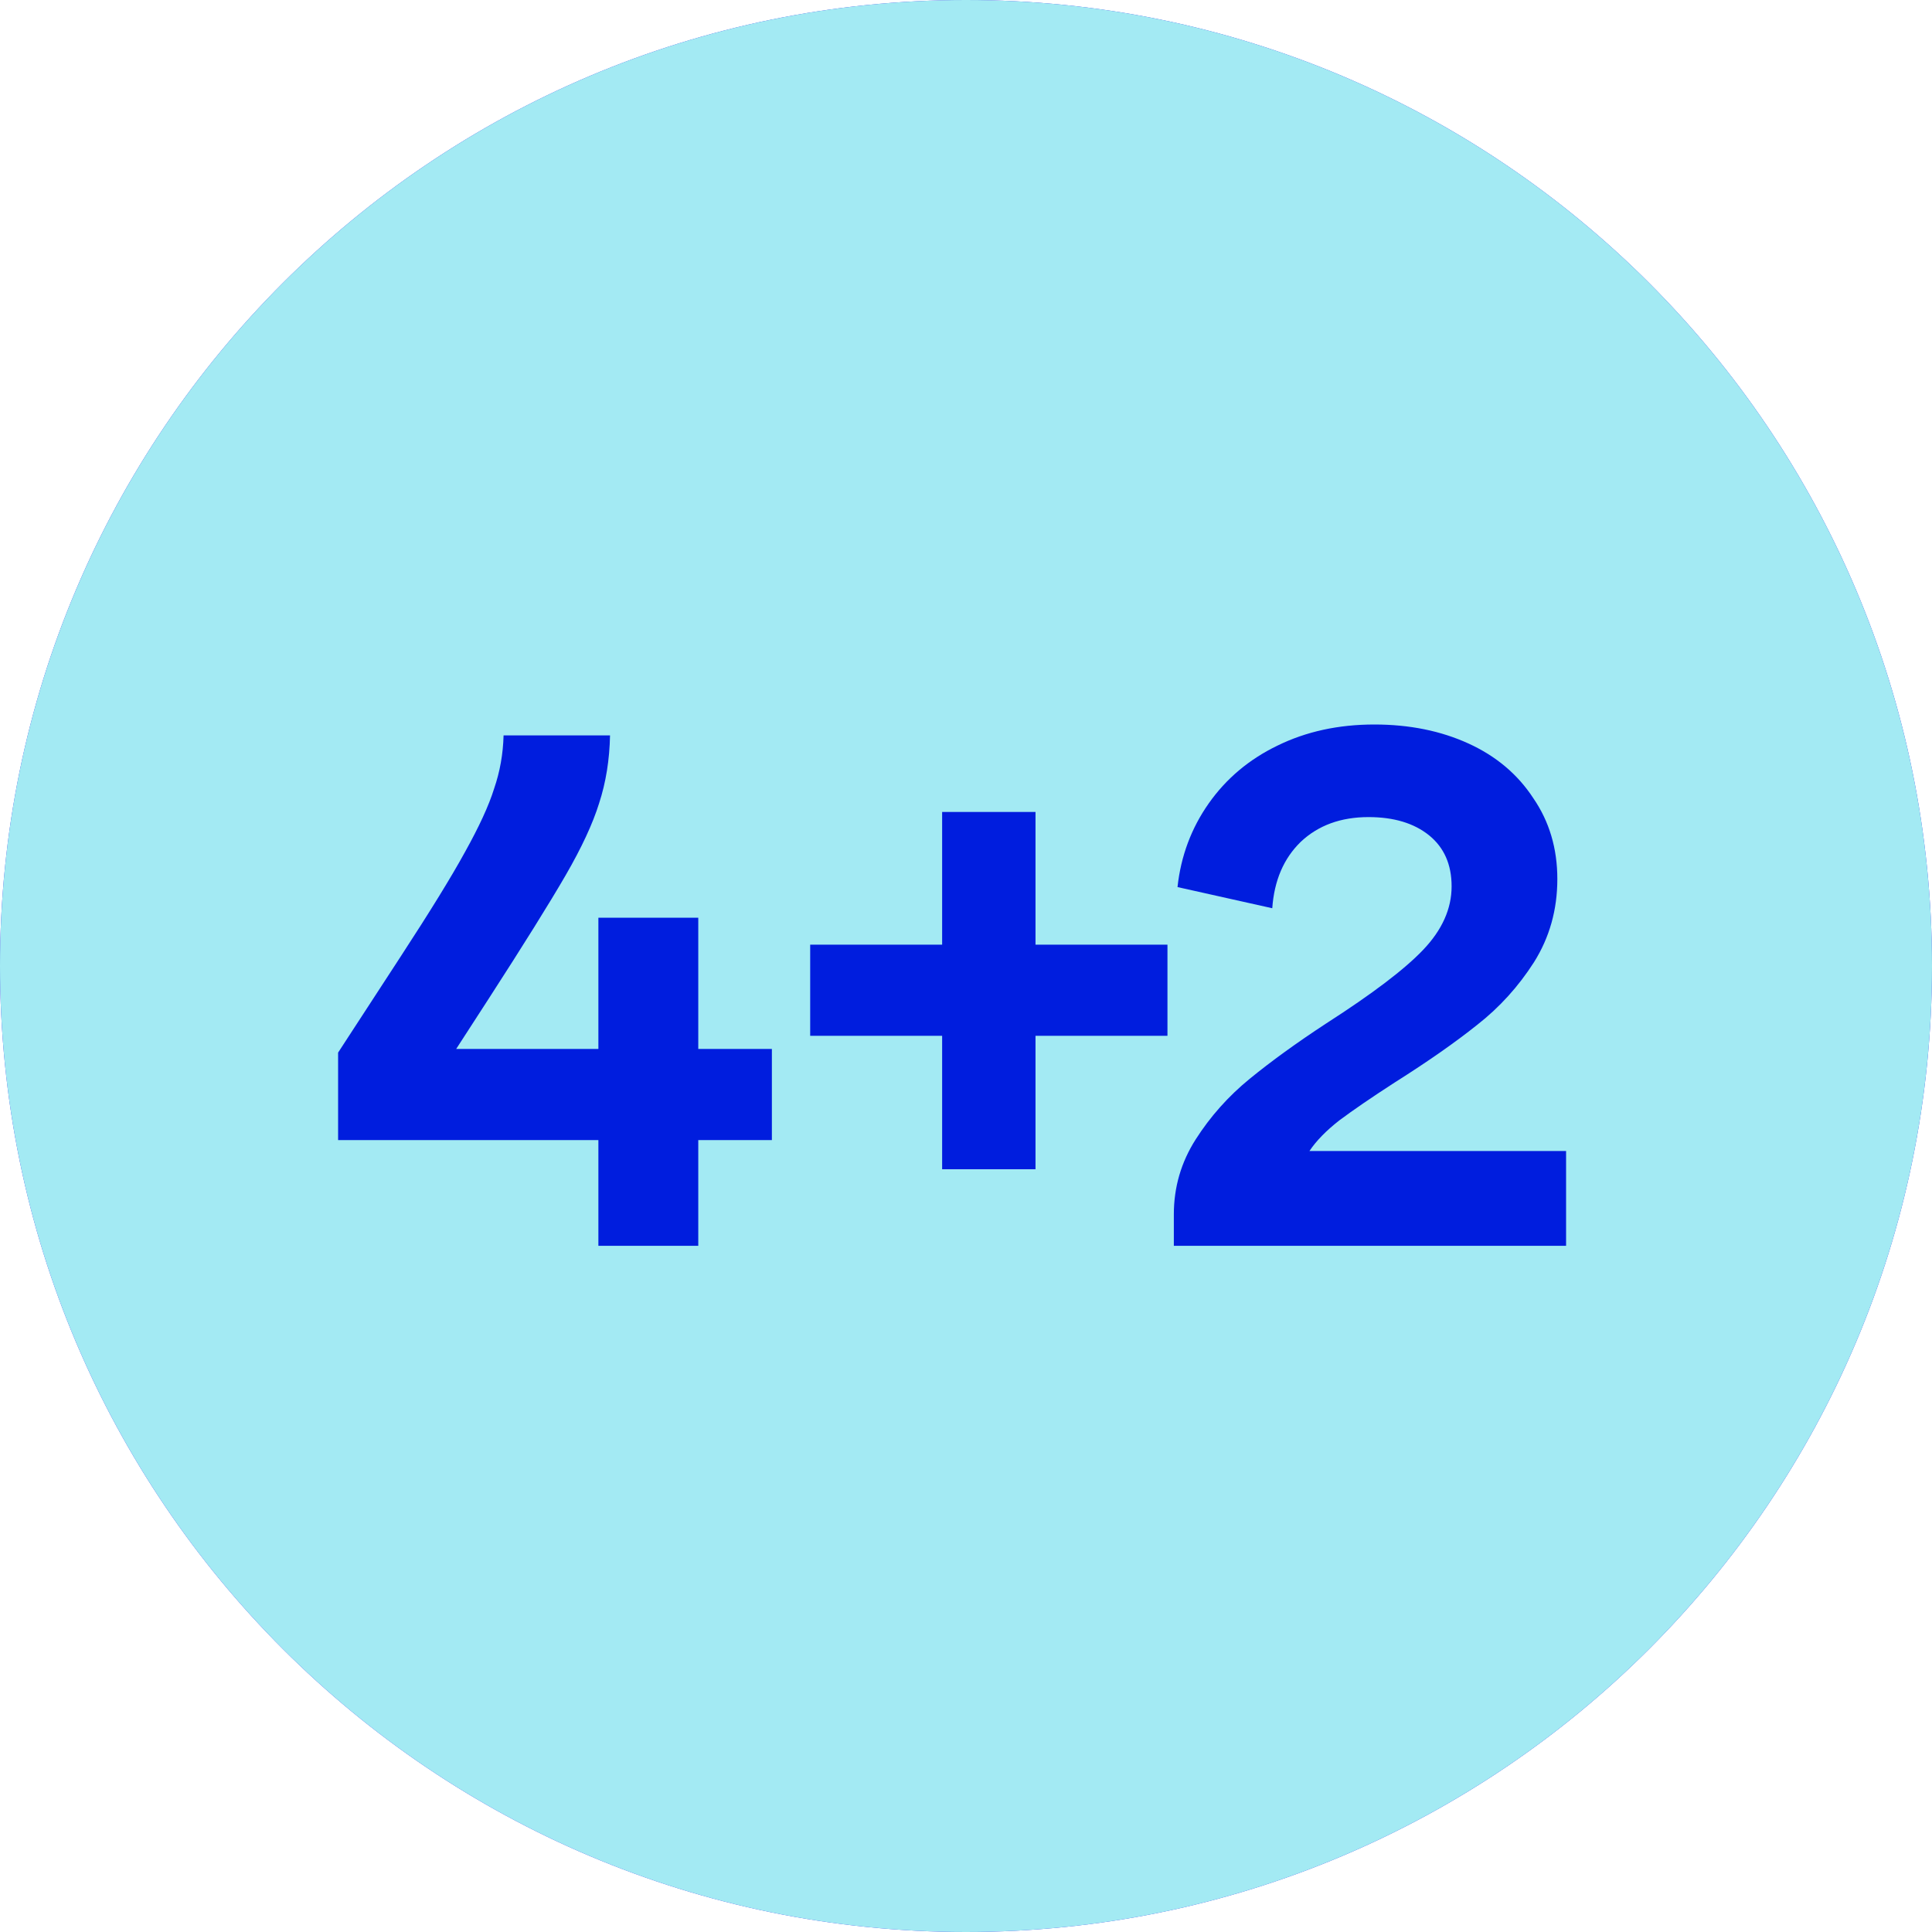 <?xml version="1.0" encoding="utf-8"?> 
<svg width="40" height="40" viewBox="0 0 40 40" fill="none" xmlns="http://www.w3.org/2000/svg">
<g clip-path="url(#clip0_7297_131)">
<path d="M40 20C40 8.954 31.046 0 20 0C8.954 0 0 8.954 0 20C0 31.046 8.954 40 20 40C31.046 40 40 31.046 40 20Z" fill="#322DE3"/>
<path d="M40 20C40 8.954 31.046 0 20 0C8.954 0 0 8.954 0 20C0 31.046 8.954 40 20 40C31.046 40 40 31.046 40 20Z" fill="#A3EAF3"/>
<path d="M12.389 23.604H7V21.793L8.298 19.8C8.902 18.874 9.345 18.155 9.626 17.642C9.918 17.118 10.12 16.681 10.23 16.328C10.351 15.976 10.416 15.609 10.426 15.226H12.63C12.62 15.73 12.545 16.198 12.404 16.63C12.273 17.053 12.041 17.551 11.709 18.125C11.377 18.698 10.844 19.553 10.109 20.691L9.445 21.717H12.389V19H14.457V21.717H15.981V23.604H14.457V25.793H12.389V23.604ZM19.506 21.445H16.774V19.558H19.506V16.811H21.439V19.558H24.171V21.445H21.439V24.208H19.506V21.445Z" fill="#001DDE"/>
<path d="M24.303 25.143C24.303 24.58 24.454 24.062 24.756 23.589C25.058 23.116 25.43 22.698 25.873 22.336C26.316 21.974 26.844 21.591 27.458 21.189C28.414 20.575 29.083 20.067 29.466 19.664C29.858 19.252 30.054 18.814 30.054 18.351C30.054 17.898 29.898 17.546 29.587 17.294C29.275 17.043 28.857 16.917 28.334 16.917C27.76 16.917 27.292 17.088 26.93 17.43C26.578 17.772 26.381 18.23 26.341 18.804L24.379 18.366C24.449 17.722 24.666 17.143 25.028 16.63C25.39 16.117 25.863 15.72 26.447 15.438C27.041 15.146 27.71 15 28.454 15C29.179 15 29.828 15.131 30.402 15.393C30.975 15.654 31.423 16.032 31.745 16.525C32.077 17.008 32.243 17.566 32.243 18.2C32.243 18.834 32.082 19.408 31.76 19.921C31.438 20.424 31.046 20.857 30.583 21.219C30.13 21.581 29.561 21.979 28.877 22.411C28.394 22.723 28.012 22.985 27.73 23.196C27.458 23.408 27.252 23.619 27.111 23.83H32.424V25.793H24.303V25.143Z" fill="#001DDE"/>
</g>
<defs>
<clipPath id="clip0_7297_131">
<rect width="40" height="40" fill="white"/>
</clipPath>
</defs>
</svg>
